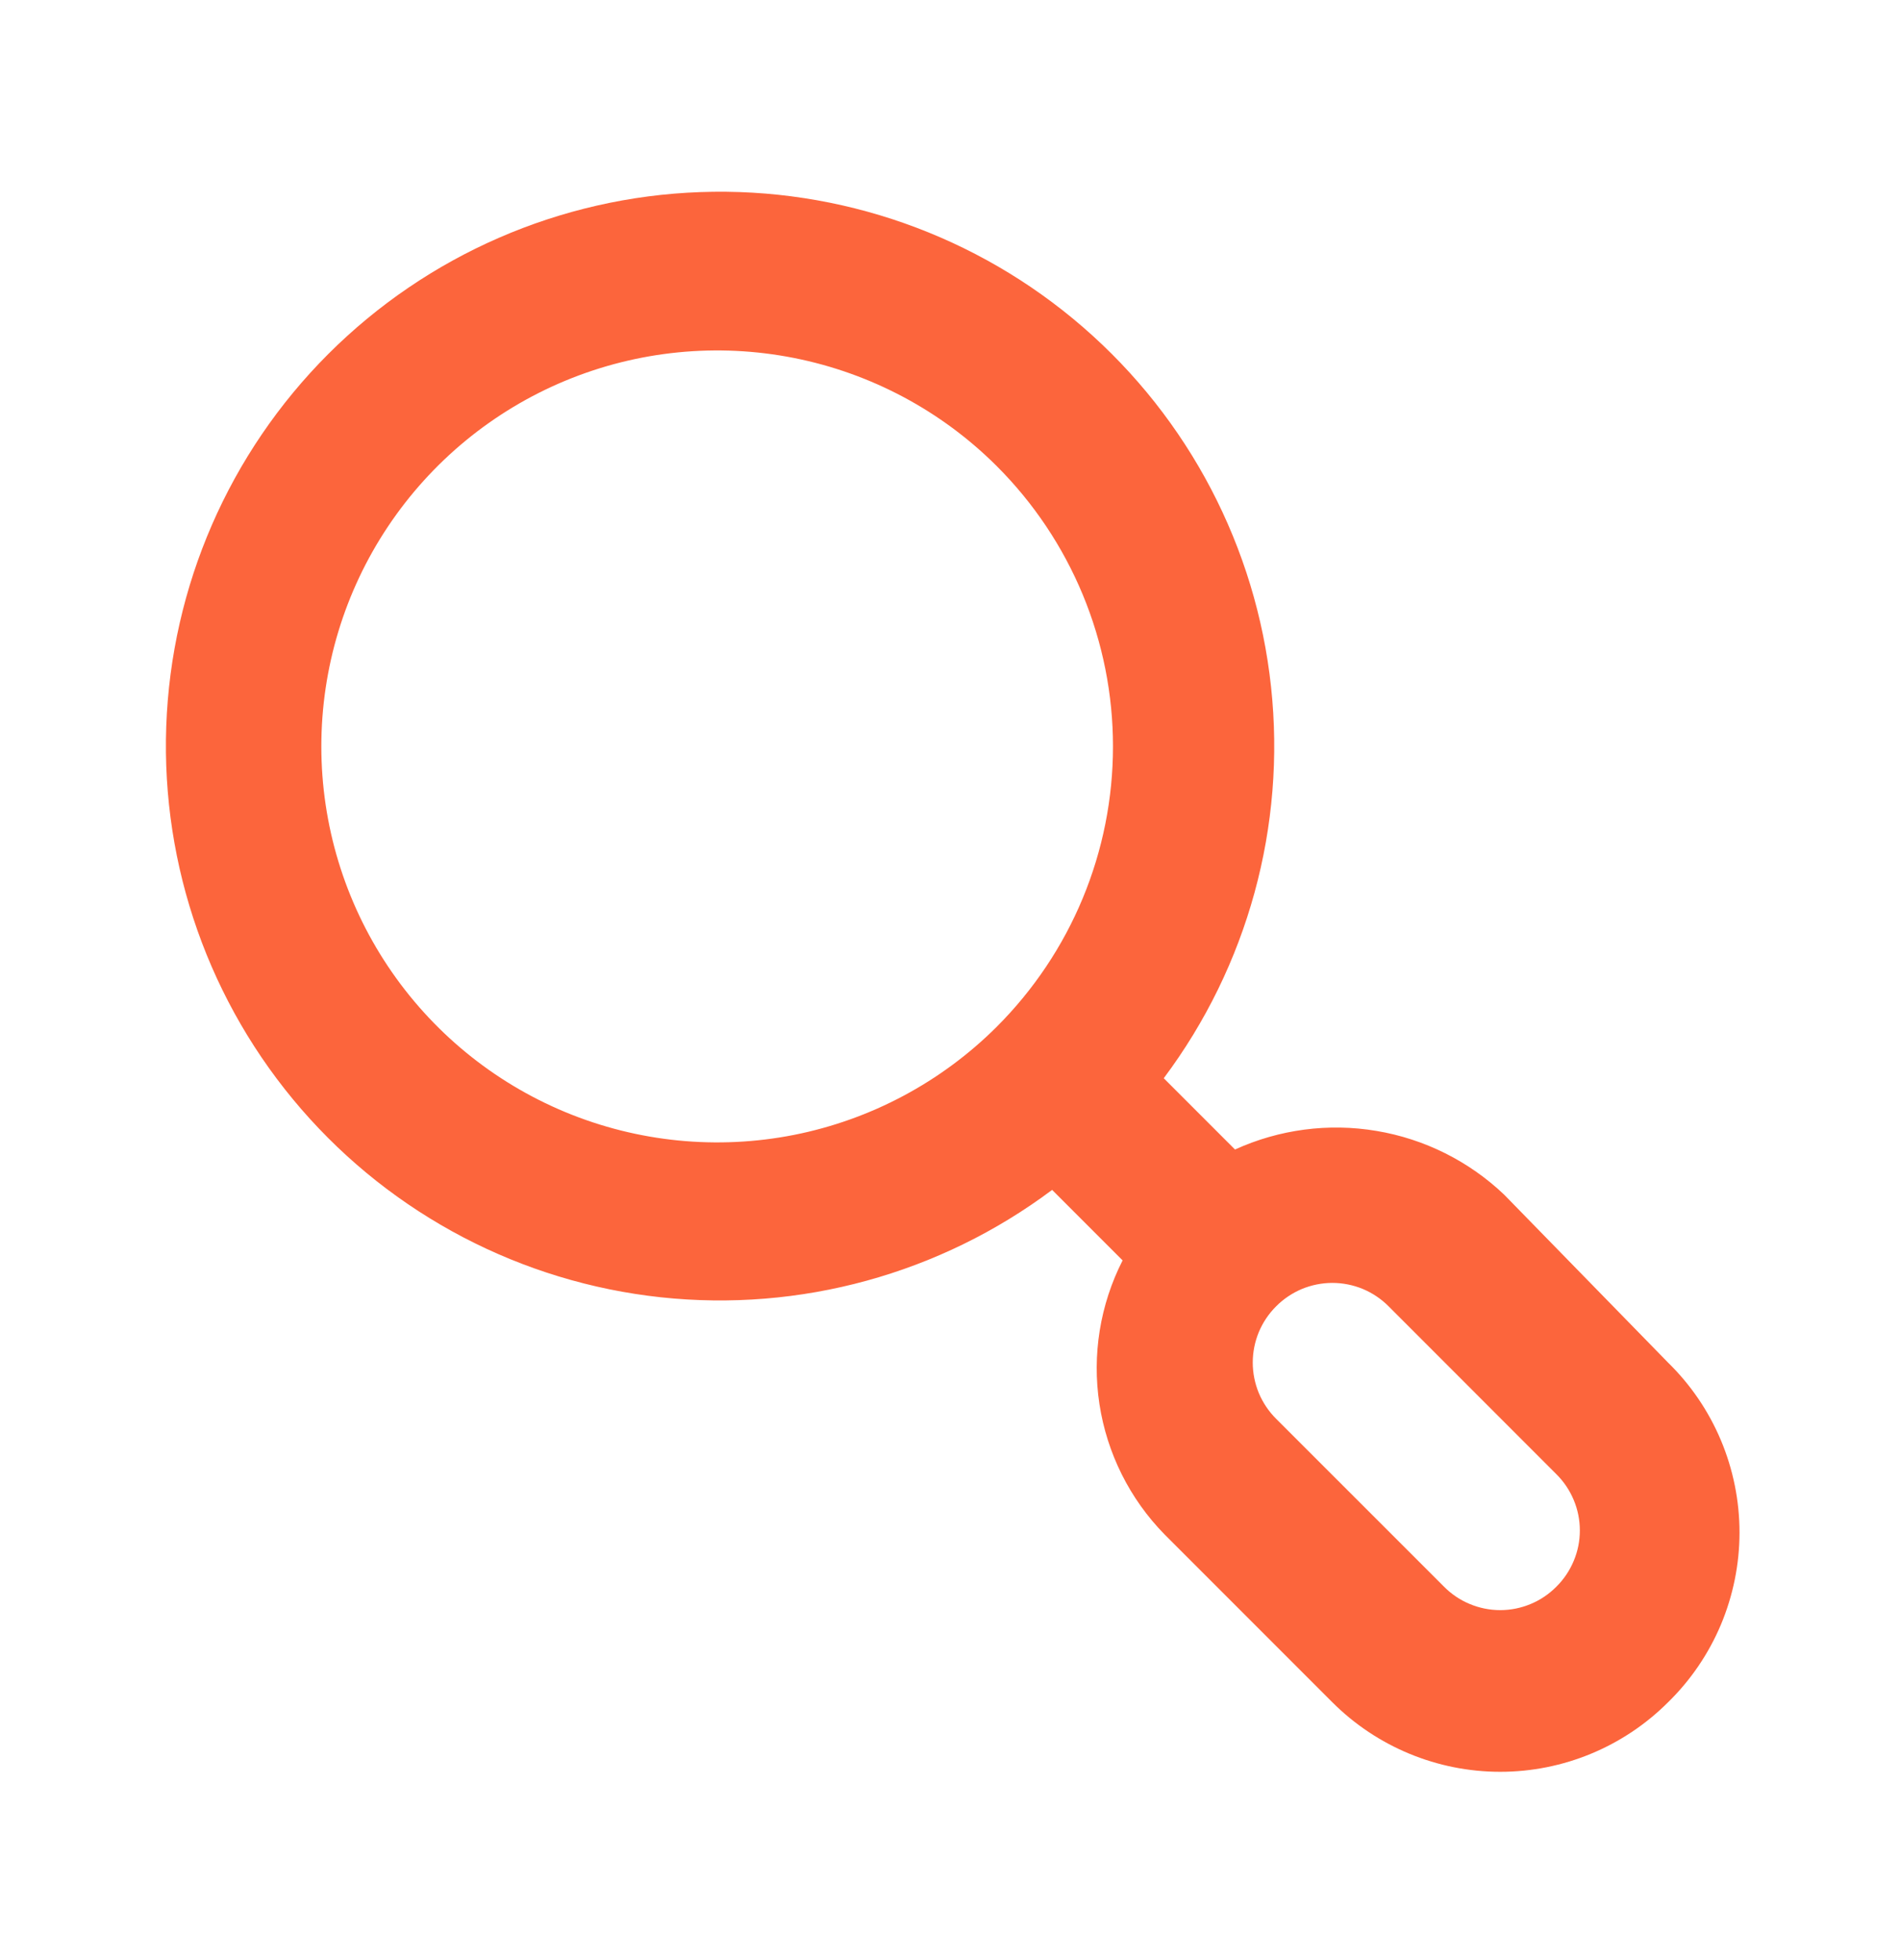 <svg width="32" height="33" viewBox="0 0 32 33" fill="none" xmlns="http://www.w3.org/2000/svg">
<path d="M28.093 22.94L25.333 20.113C24.74 19.549 23.991 19.175 23.183 19.04C22.375 18.904 21.545 19.014 20.8 19.353L19.6 18.153C21.014 16.264 21.66 13.909 21.407 11.562C21.155 9.216 20.023 7.052 18.239 5.507C16.456 3.962 14.153 3.149 11.794 3.234C9.436 3.318 7.197 4.293 5.528 5.961C3.859 7.63 2.884 9.869 2.8 12.228C2.716 14.586 3.528 16.889 5.074 18.673C6.619 20.456 8.783 21.588 11.129 21.841C13.476 22.093 15.831 21.447 17.72 20.033L18.907 21.22C18.527 21.966 18.39 22.813 18.517 23.64C18.644 24.468 19.027 25.235 19.613 25.833L22.44 28.66C23.19 29.409 24.207 29.83 25.267 29.83C26.327 29.83 27.343 29.409 28.093 28.66C28.474 28.288 28.777 27.843 28.984 27.352C29.19 26.86 29.297 26.333 29.297 25.8C29.297 25.267 29.19 24.74 28.984 24.249C28.777 23.757 28.474 23.312 28.093 22.94V22.94ZM16.787 17.287C15.854 18.217 14.666 18.851 13.373 19.107C12.08 19.362 10.741 19.229 9.523 18.724C8.306 18.219 7.266 17.365 6.534 16.269C5.802 15.173 5.412 13.884 5.412 12.567C5.412 11.249 5.802 9.961 6.534 8.865C7.266 7.769 8.306 6.914 9.523 6.409C10.741 5.904 12.08 5.771 13.373 6.027C14.666 6.283 15.854 6.916 16.787 7.847C17.407 8.466 17.9 9.202 18.236 10.012C18.572 10.822 18.745 11.69 18.745 12.567C18.745 13.444 18.572 14.312 18.236 15.122C17.9 15.932 17.407 16.667 16.787 17.287V17.287ZM26.213 26.713C26.089 26.838 25.942 26.938 25.779 27.005C25.617 27.073 25.443 27.108 25.267 27.108C25.091 27.108 24.916 27.073 24.754 27.005C24.591 26.938 24.444 26.838 24.32 26.713L21.493 23.887C21.368 23.763 21.269 23.615 21.201 23.453C21.134 23.29 21.099 23.116 21.099 22.94C21.099 22.764 21.134 22.59 21.201 22.427C21.269 22.265 21.368 22.117 21.493 21.993C21.617 21.868 21.765 21.769 21.927 21.701C22.09 21.634 22.264 21.599 22.44 21.599C22.616 21.599 22.79 21.634 22.953 21.701C23.115 21.769 23.263 21.868 23.387 21.993L26.213 24.82C26.338 24.944 26.437 25.091 26.505 25.254C26.573 25.416 26.608 25.591 26.608 25.767C26.608 25.943 26.573 26.117 26.505 26.279C26.437 26.442 26.338 26.589 26.213 26.713V26.713Z" fill="#FC653C"/>
<script xmlns=""/></svg>